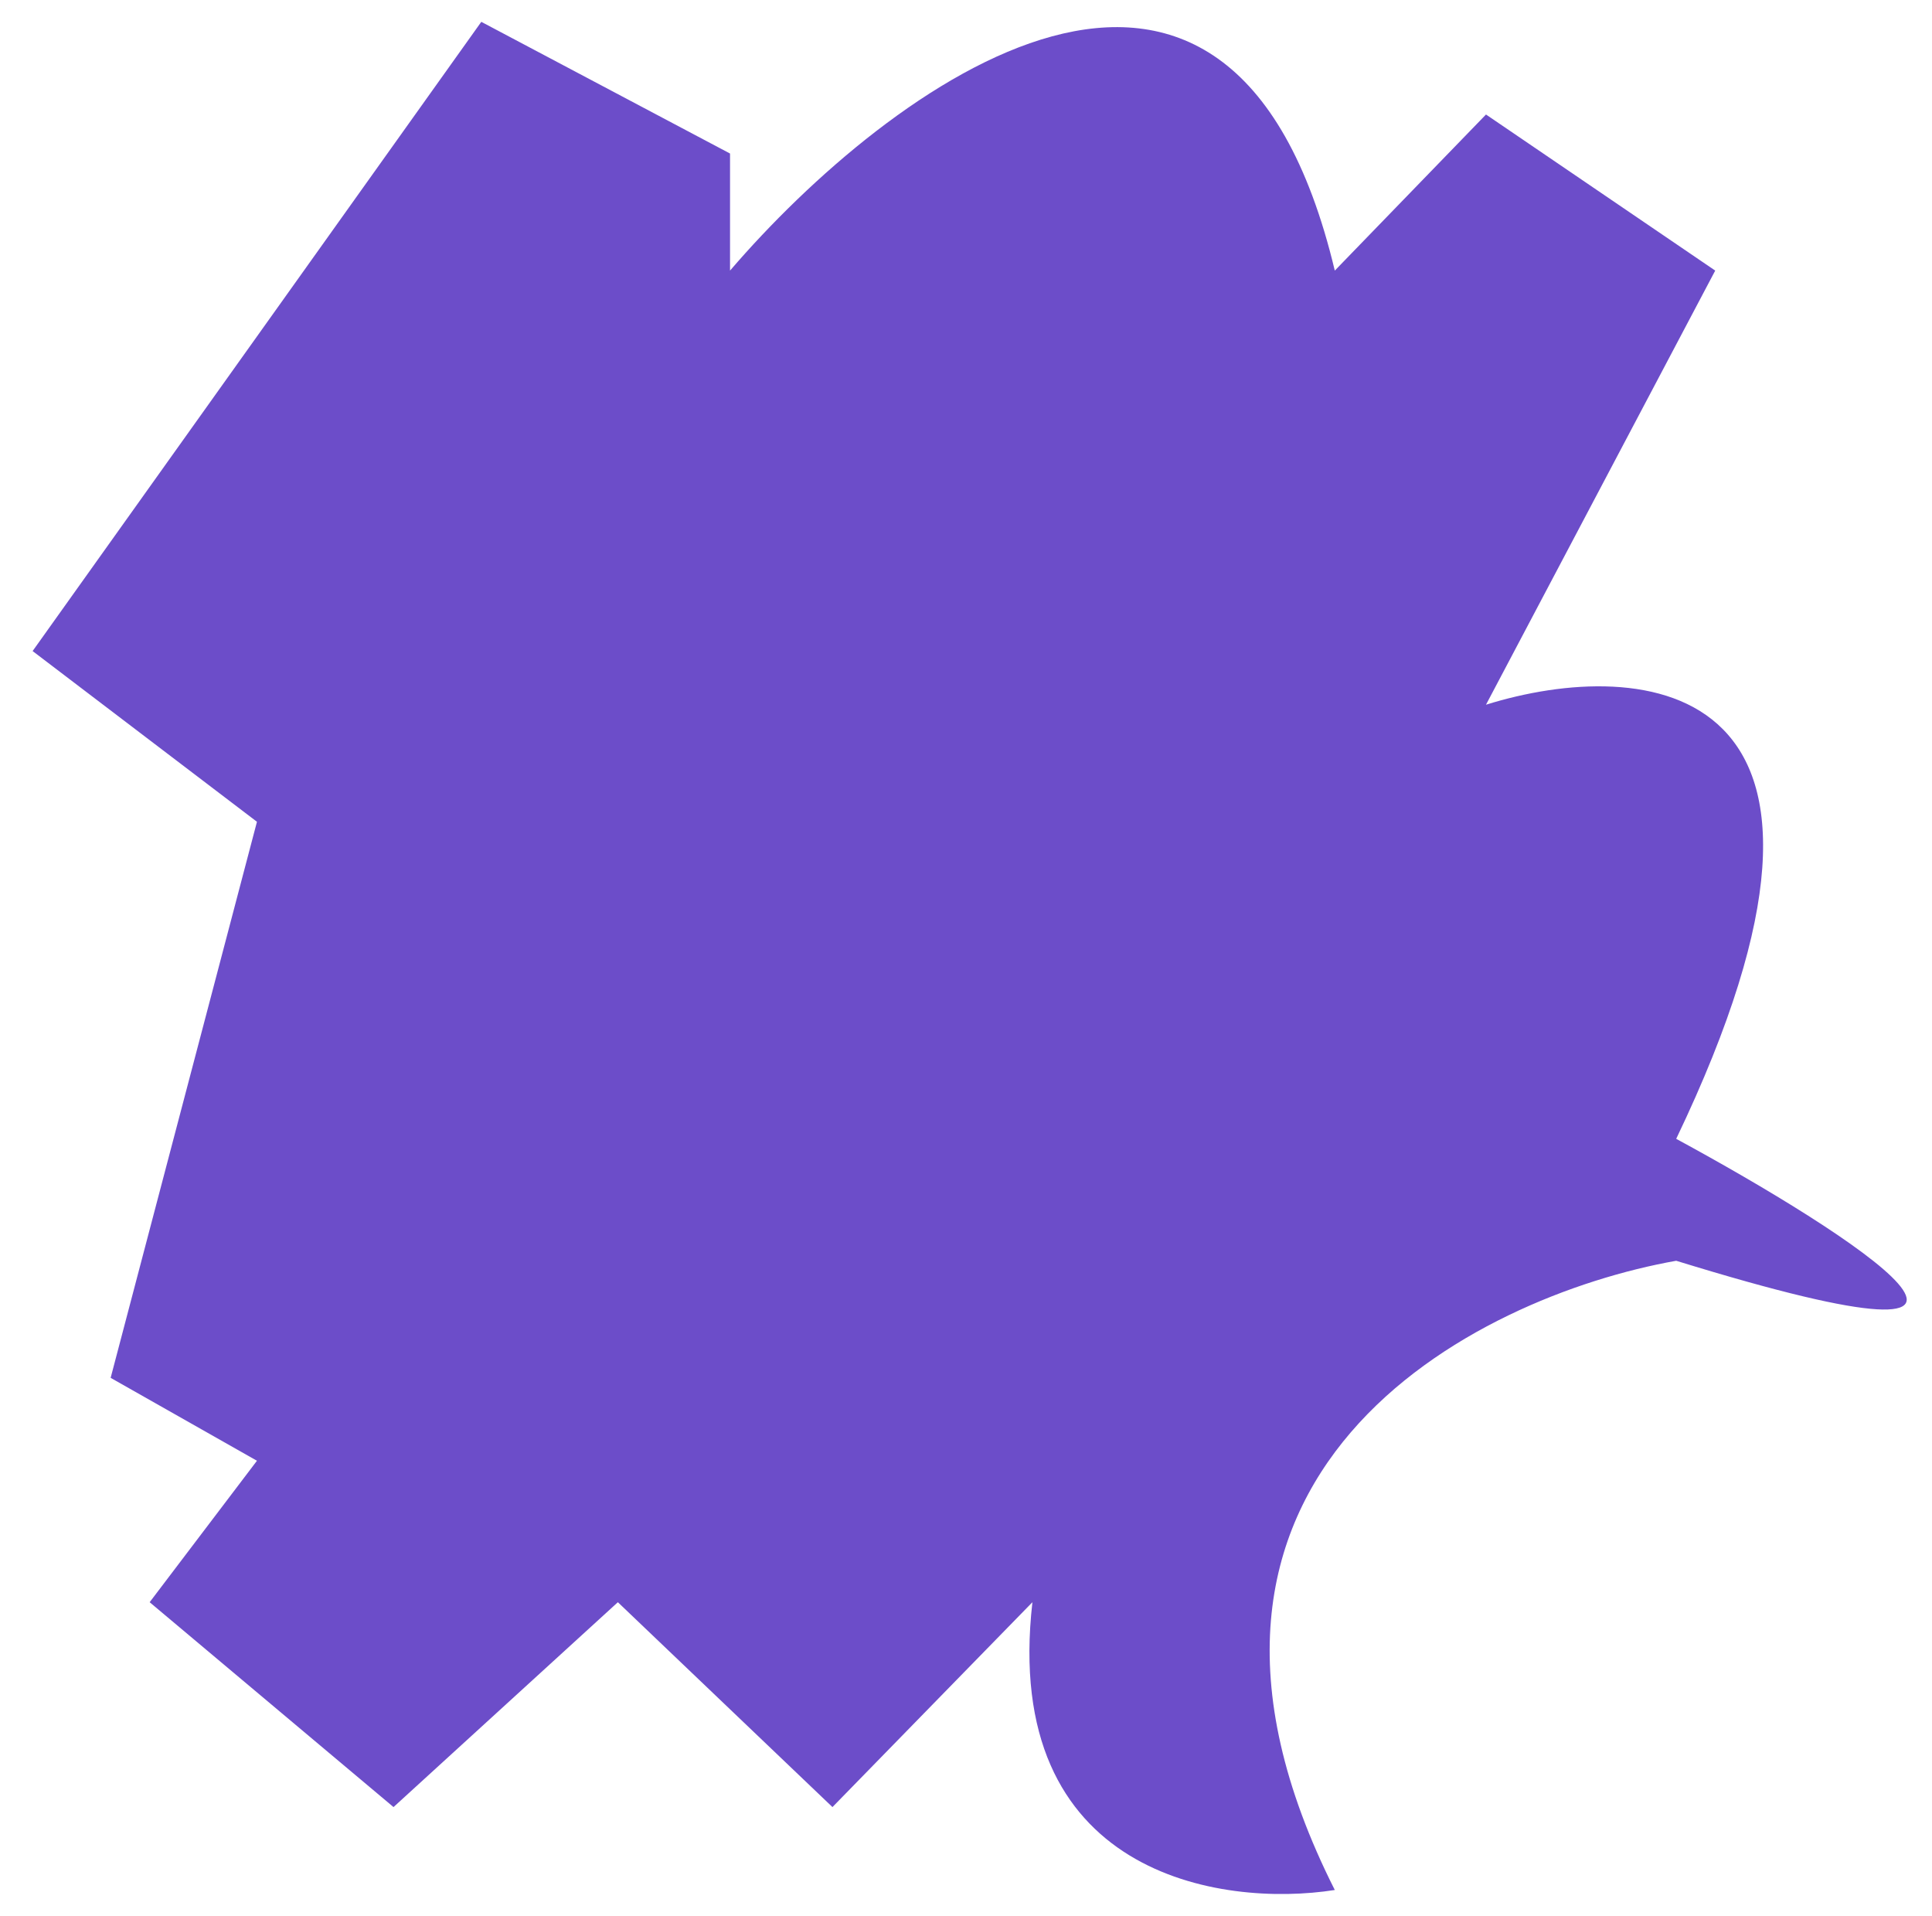 <svg width="354" height="351" viewBox="0 0 354 351" fill="none" xmlns="http://www.w3.org/2000/svg">
<g filter="url(#filter0_d_207_1781)">
<path d="M15.273 248.431L42.082 263.622L22.422 289.538L67.104 327.071L108.211 289.538L147.531 327.071L184.17 289.538C178.451 339.582 218.724 345.539 239.575 342.262C200.97 265.767 265.193 233.537 302.13 226.983C378.625 250.575 334.003 221.919 302.13 204.643C342.88 119.568 295.874 116.173 267.278 125.109L309.279 45.575L267.278 16.979L239.575 45.575C220.273 -35.209 157.659 11.915 128.764 45.575V24.128L83.189 0L0.975 115.279L42.082 146.556L15.273 248.431Z" fill="#6C4DC9"/>
</g>
<defs>
<filter id="filter0_d_207_1781" x="0.975" y="0" width="352.393" height="351" filterUnits="userSpaceOnUse" color-interpolation-filters="sRGB">
<feFlood flood-opacity="0" result="BackgroundImageFix"/>
<feColorMatrix in="SourceAlpha" type="matrix" values="0 0 0 0 0 0 0 0 0 0 0 0 0 0 0 0 0 0 127 0" result="hardAlpha"/>
<feOffset dx="5" dy="4"/>
<feGaussianBlur stdDeviation="2"/>
<feComposite in2="hardAlpha" operator="out"/>
<feColorMatrix type="matrix" values="0 0 0 0 0 0 0 0 0 0 0 0 0 0 0 0 0 0 1 0"/>
<feBlend mode="normal" in2="BackgroundImageFix" result="effect1_dropShadow_207_1781"/>
<feBlend mode="normal" in="SourceGraphic" in2="effect1_dropShadow_207_1781" result="shape"/>
</filter>
</defs>
</svg>
